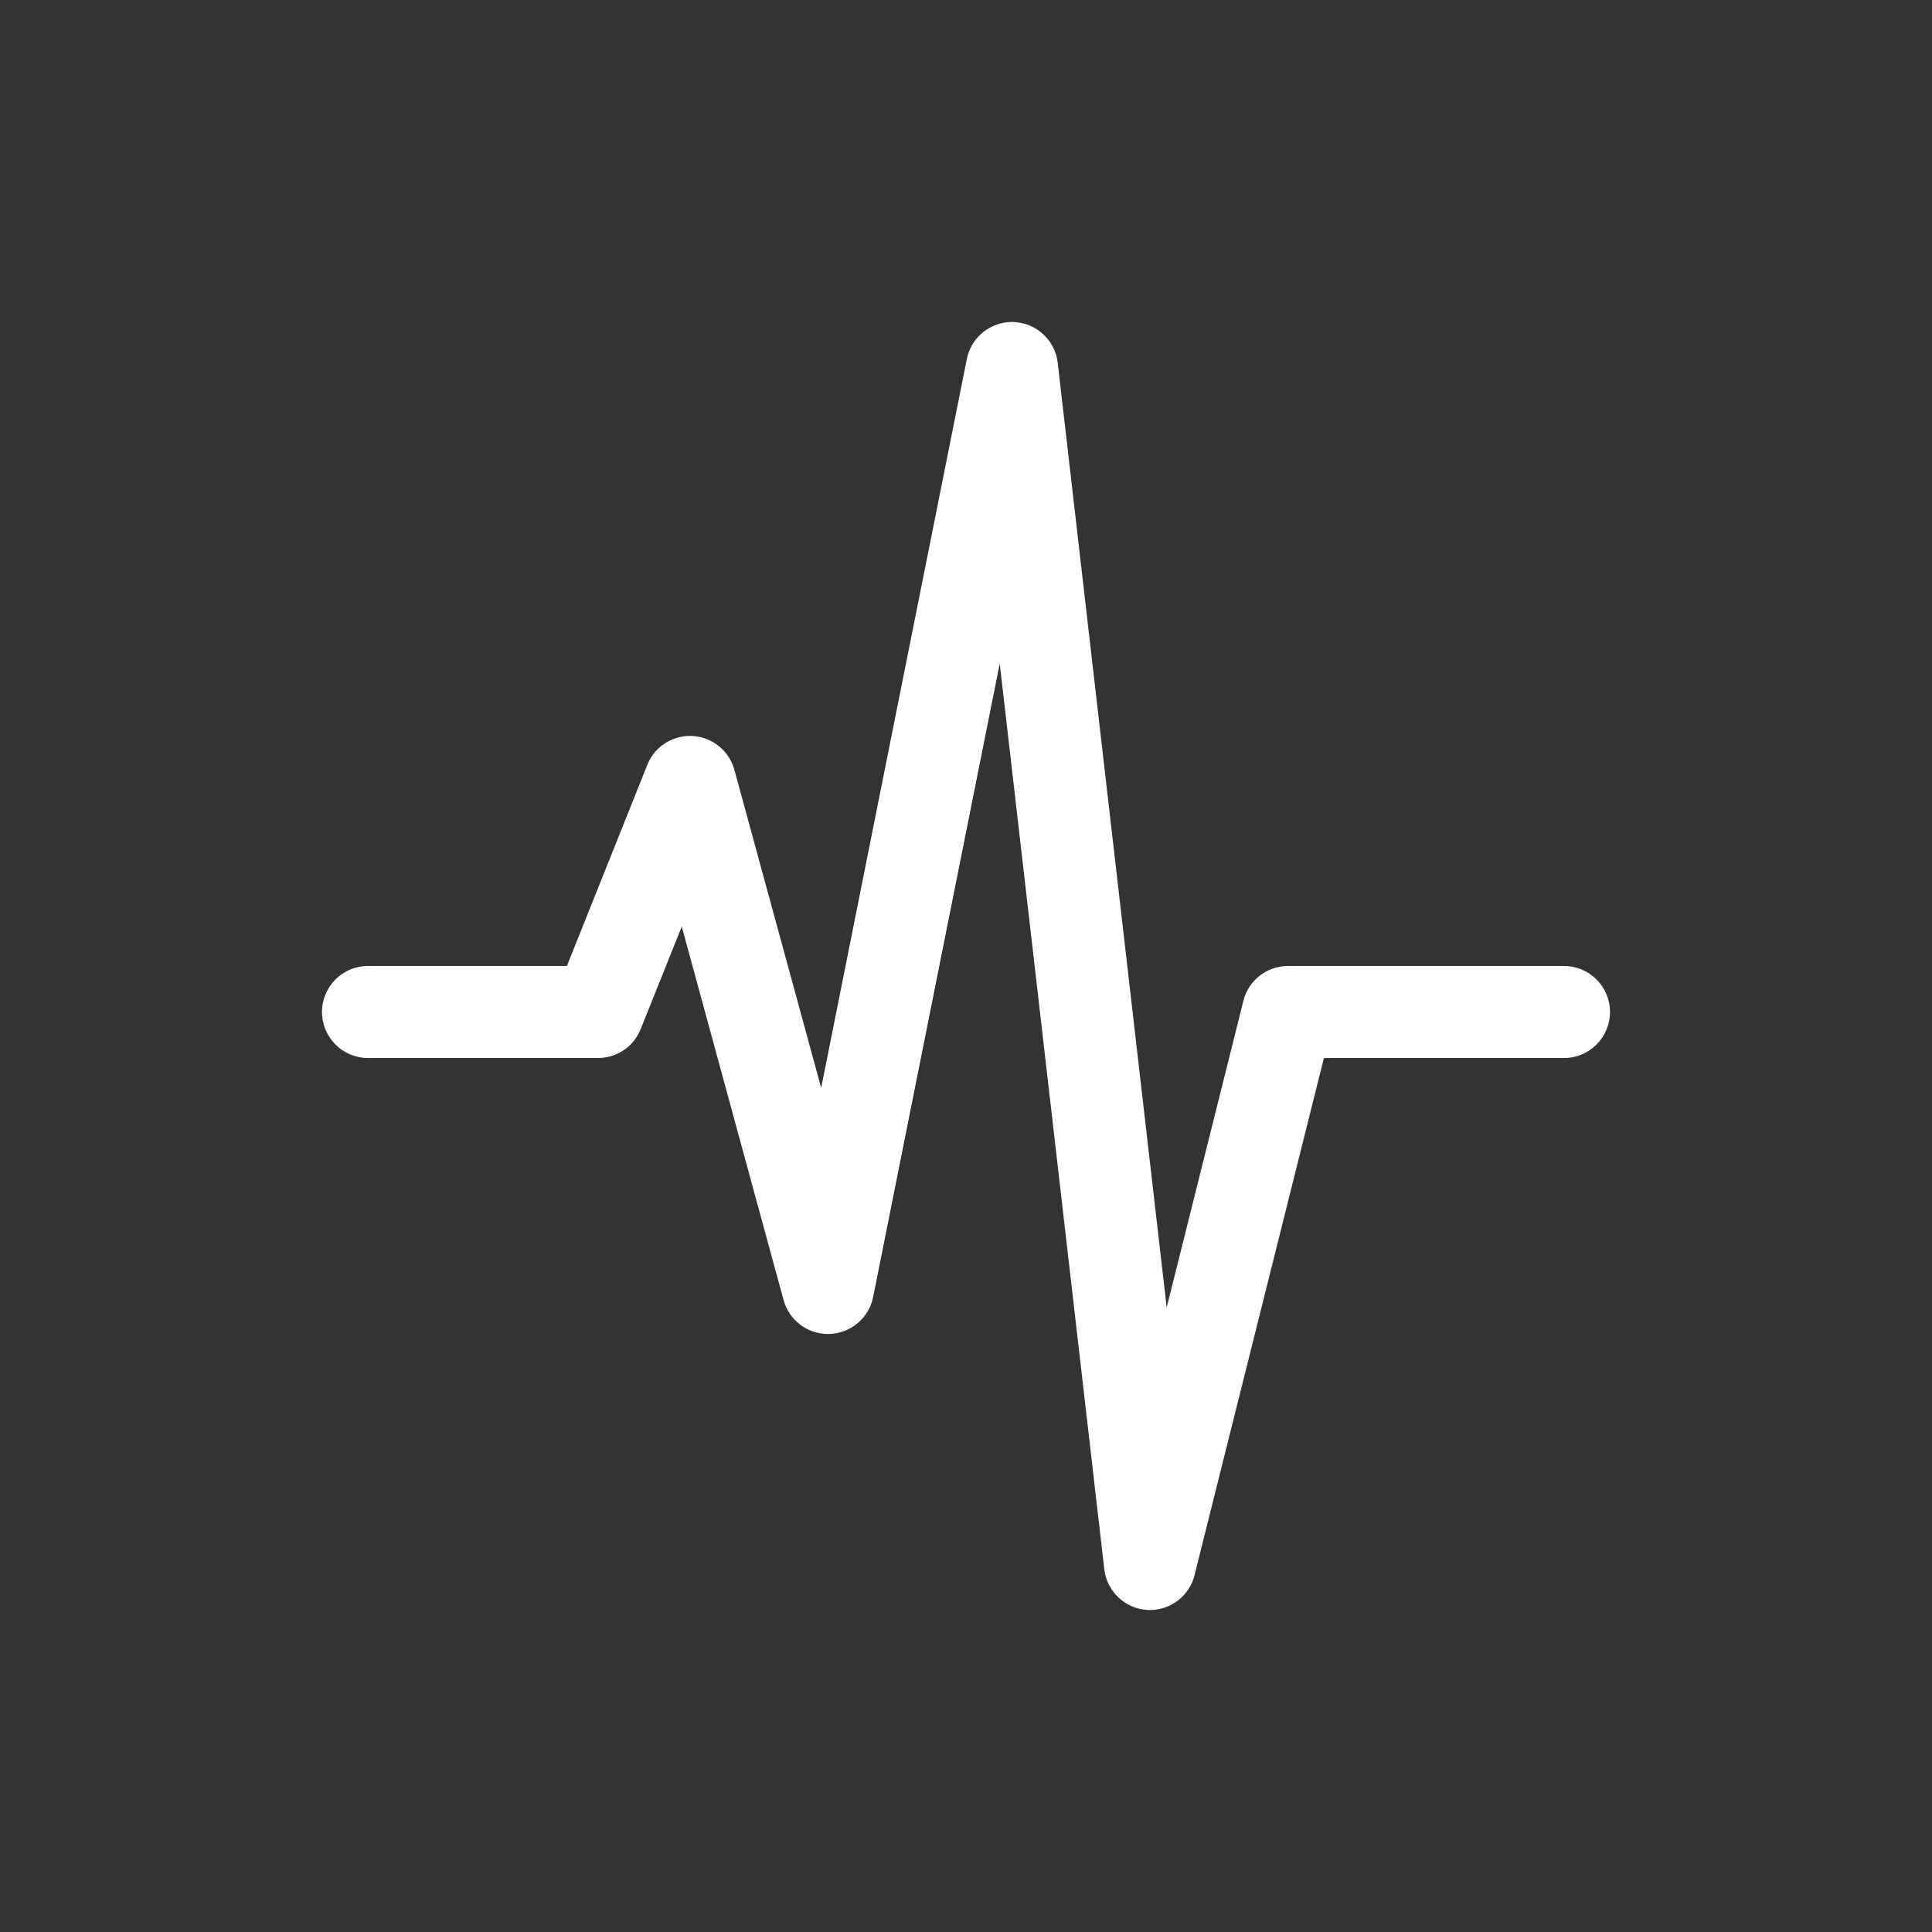 <svg width="24" height="24" viewBox="0 0 24 24" fill="none" xmlns="http://www.w3.org/2000/svg">
<rect x="0" y="0" width="24" height="24" fill="#333333" stroke="none"/>
<path d="M19.429 12H16C15.738 12 15.509 12.178 15.446 12.432L14.493 16.242L13.139 4.505C13.102 4.192 12.819 3.967 12.505 4.004C12.26 4.032 12.061 4.215 12.011 4.457L10.201 13.514L9.123 9.564C9.04 9.259 8.726 9.079 8.422 9.162C8.248 9.209 8.107 9.335 8.041 9.502L7.042 12H4.571C4.256 12 4 12.256 4 12.571C4 12.887 4.256 13.143 4.571 13.143H7.429C7.662 13.143 7.873 13.001 7.959 12.783L8.469 11.51L9.734 16.15C9.802 16.399 10.028 16.571 10.286 16.571H10.305C10.569 16.562 10.793 16.373 10.846 16.114L12.419 8.243L13.718 19.494C13.75 19.768 13.973 19.981 14.248 19.999L14.286 20C14.548 20 14.776 19.821 14.839 19.567L16.446 13.143H19.429C19.744 13.143 20 12.887 20 12.571C20 12.256 19.744 12 19.429 12Z" fill="white"/>
</svg>
